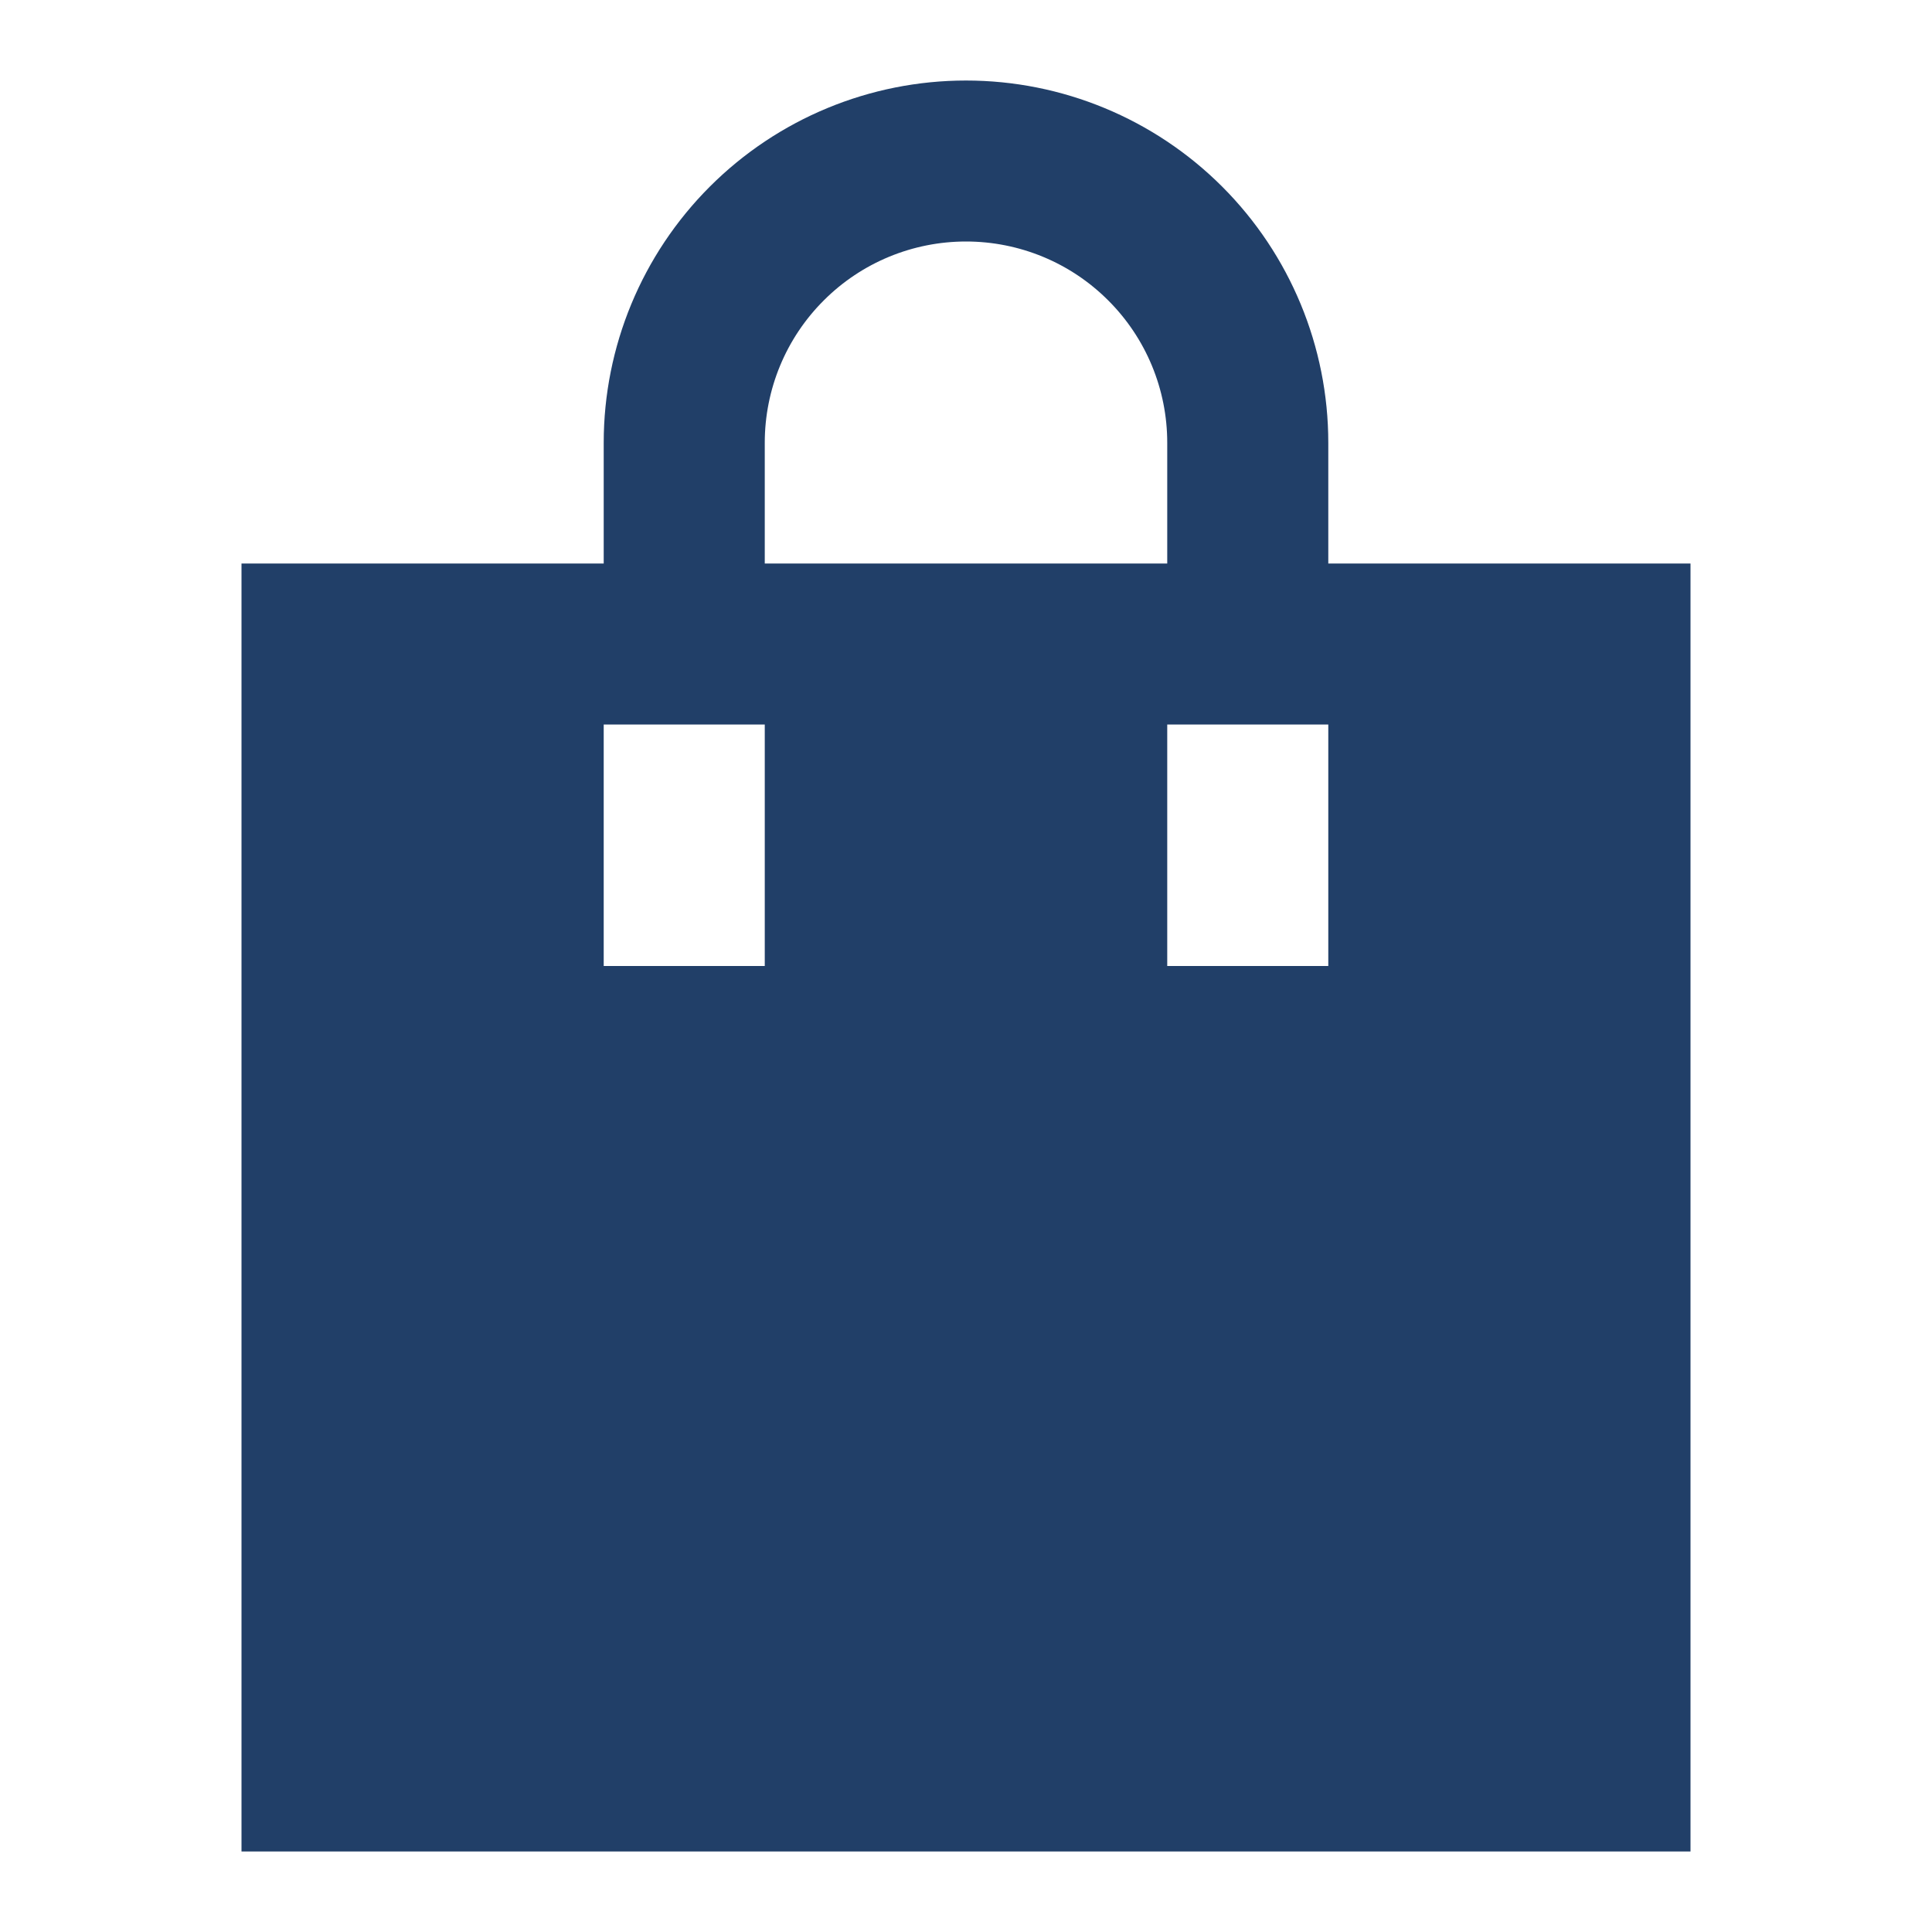 <?xml version="1.0" encoding="UTF-8"?> <svg xmlns="http://www.w3.org/2000/svg" width="25" height="25" viewBox="0 0 25 25" fill="none"><path d="M12.5 1.042C11.257 1.042 10.065 1.535 9.185 2.415C8.306 3.294 7.812 4.486 7.812 5.729V7.292H3.125V23.958H21.875V7.292H17.188V5.729C17.188 4.486 16.694 3.294 15.815 2.415C14.935 1.535 13.743 1.042 12.5 1.042ZM15.104 5.729V7.292H9.896V5.729C9.896 5.038 10.17 4.376 10.659 3.888C11.147 3.399 11.809 3.125 12.5 3.125C13.191 3.125 13.853 3.399 14.341 3.888C14.83 4.376 15.104 5.038 15.104 5.729ZM7.812 12.5V9.375H9.896V12.5H7.812ZM15.104 12.5V9.375H17.188V12.5H15.104Z" fill="#213F68"></path></svg> 